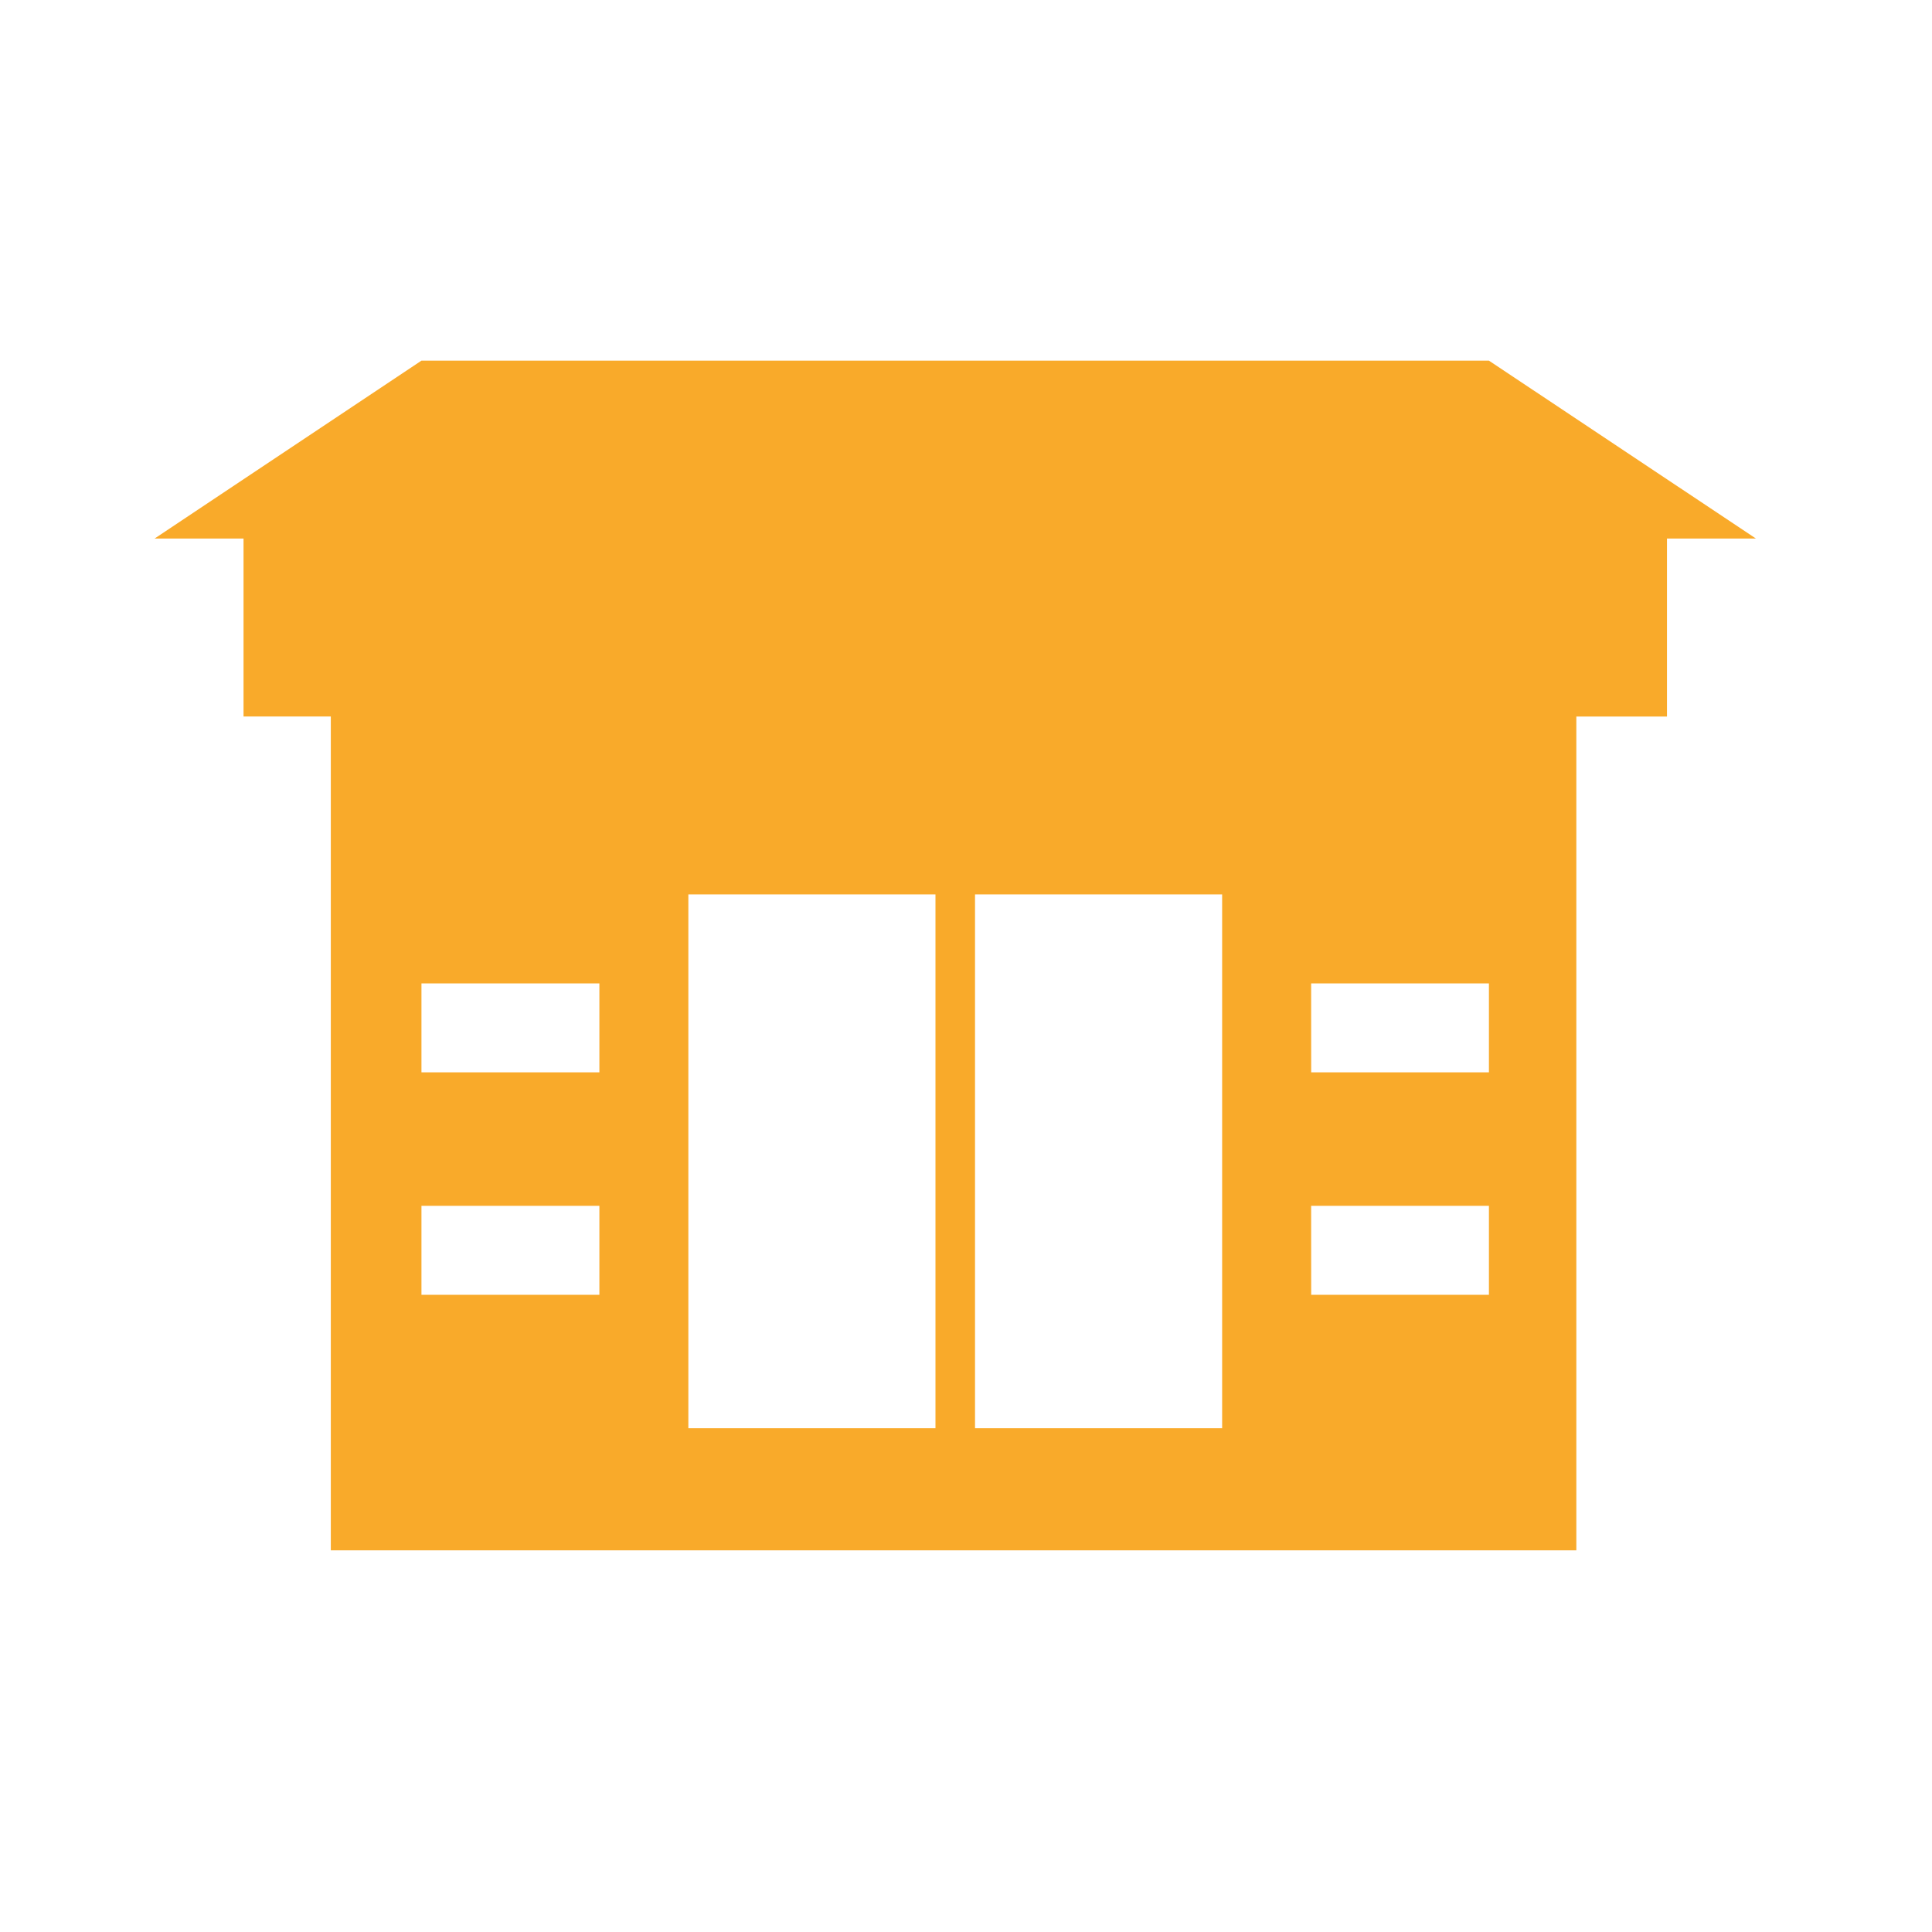<svg xmlns="http://www.w3.org/2000/svg" width="75" height="75" viewBox="0 0 75 75"><g transform="translate(-908 -541)"><path d="M10.361,32.81h6.907v3.454H10.361Zm34.537,0H51.8v3.454H44.9ZM10.361,24.175h6.907v3.454H10.361Zm34.537,0H51.8v3.454H44.9ZM20.722,20.722h9.593V41.444H20.722Zm11.128,0h9.593V41.444H31.85ZM10.361,0,0,6.907H3.454v6.907H6.842V46.183H55.193V13.815h3.519V6.907h3.454L51.8,0Z" transform="translate(914 555)" fill="#f9aa2a"/><rect width="75" height="75" transform="translate(908 541)" fill="none"/></g></svg>